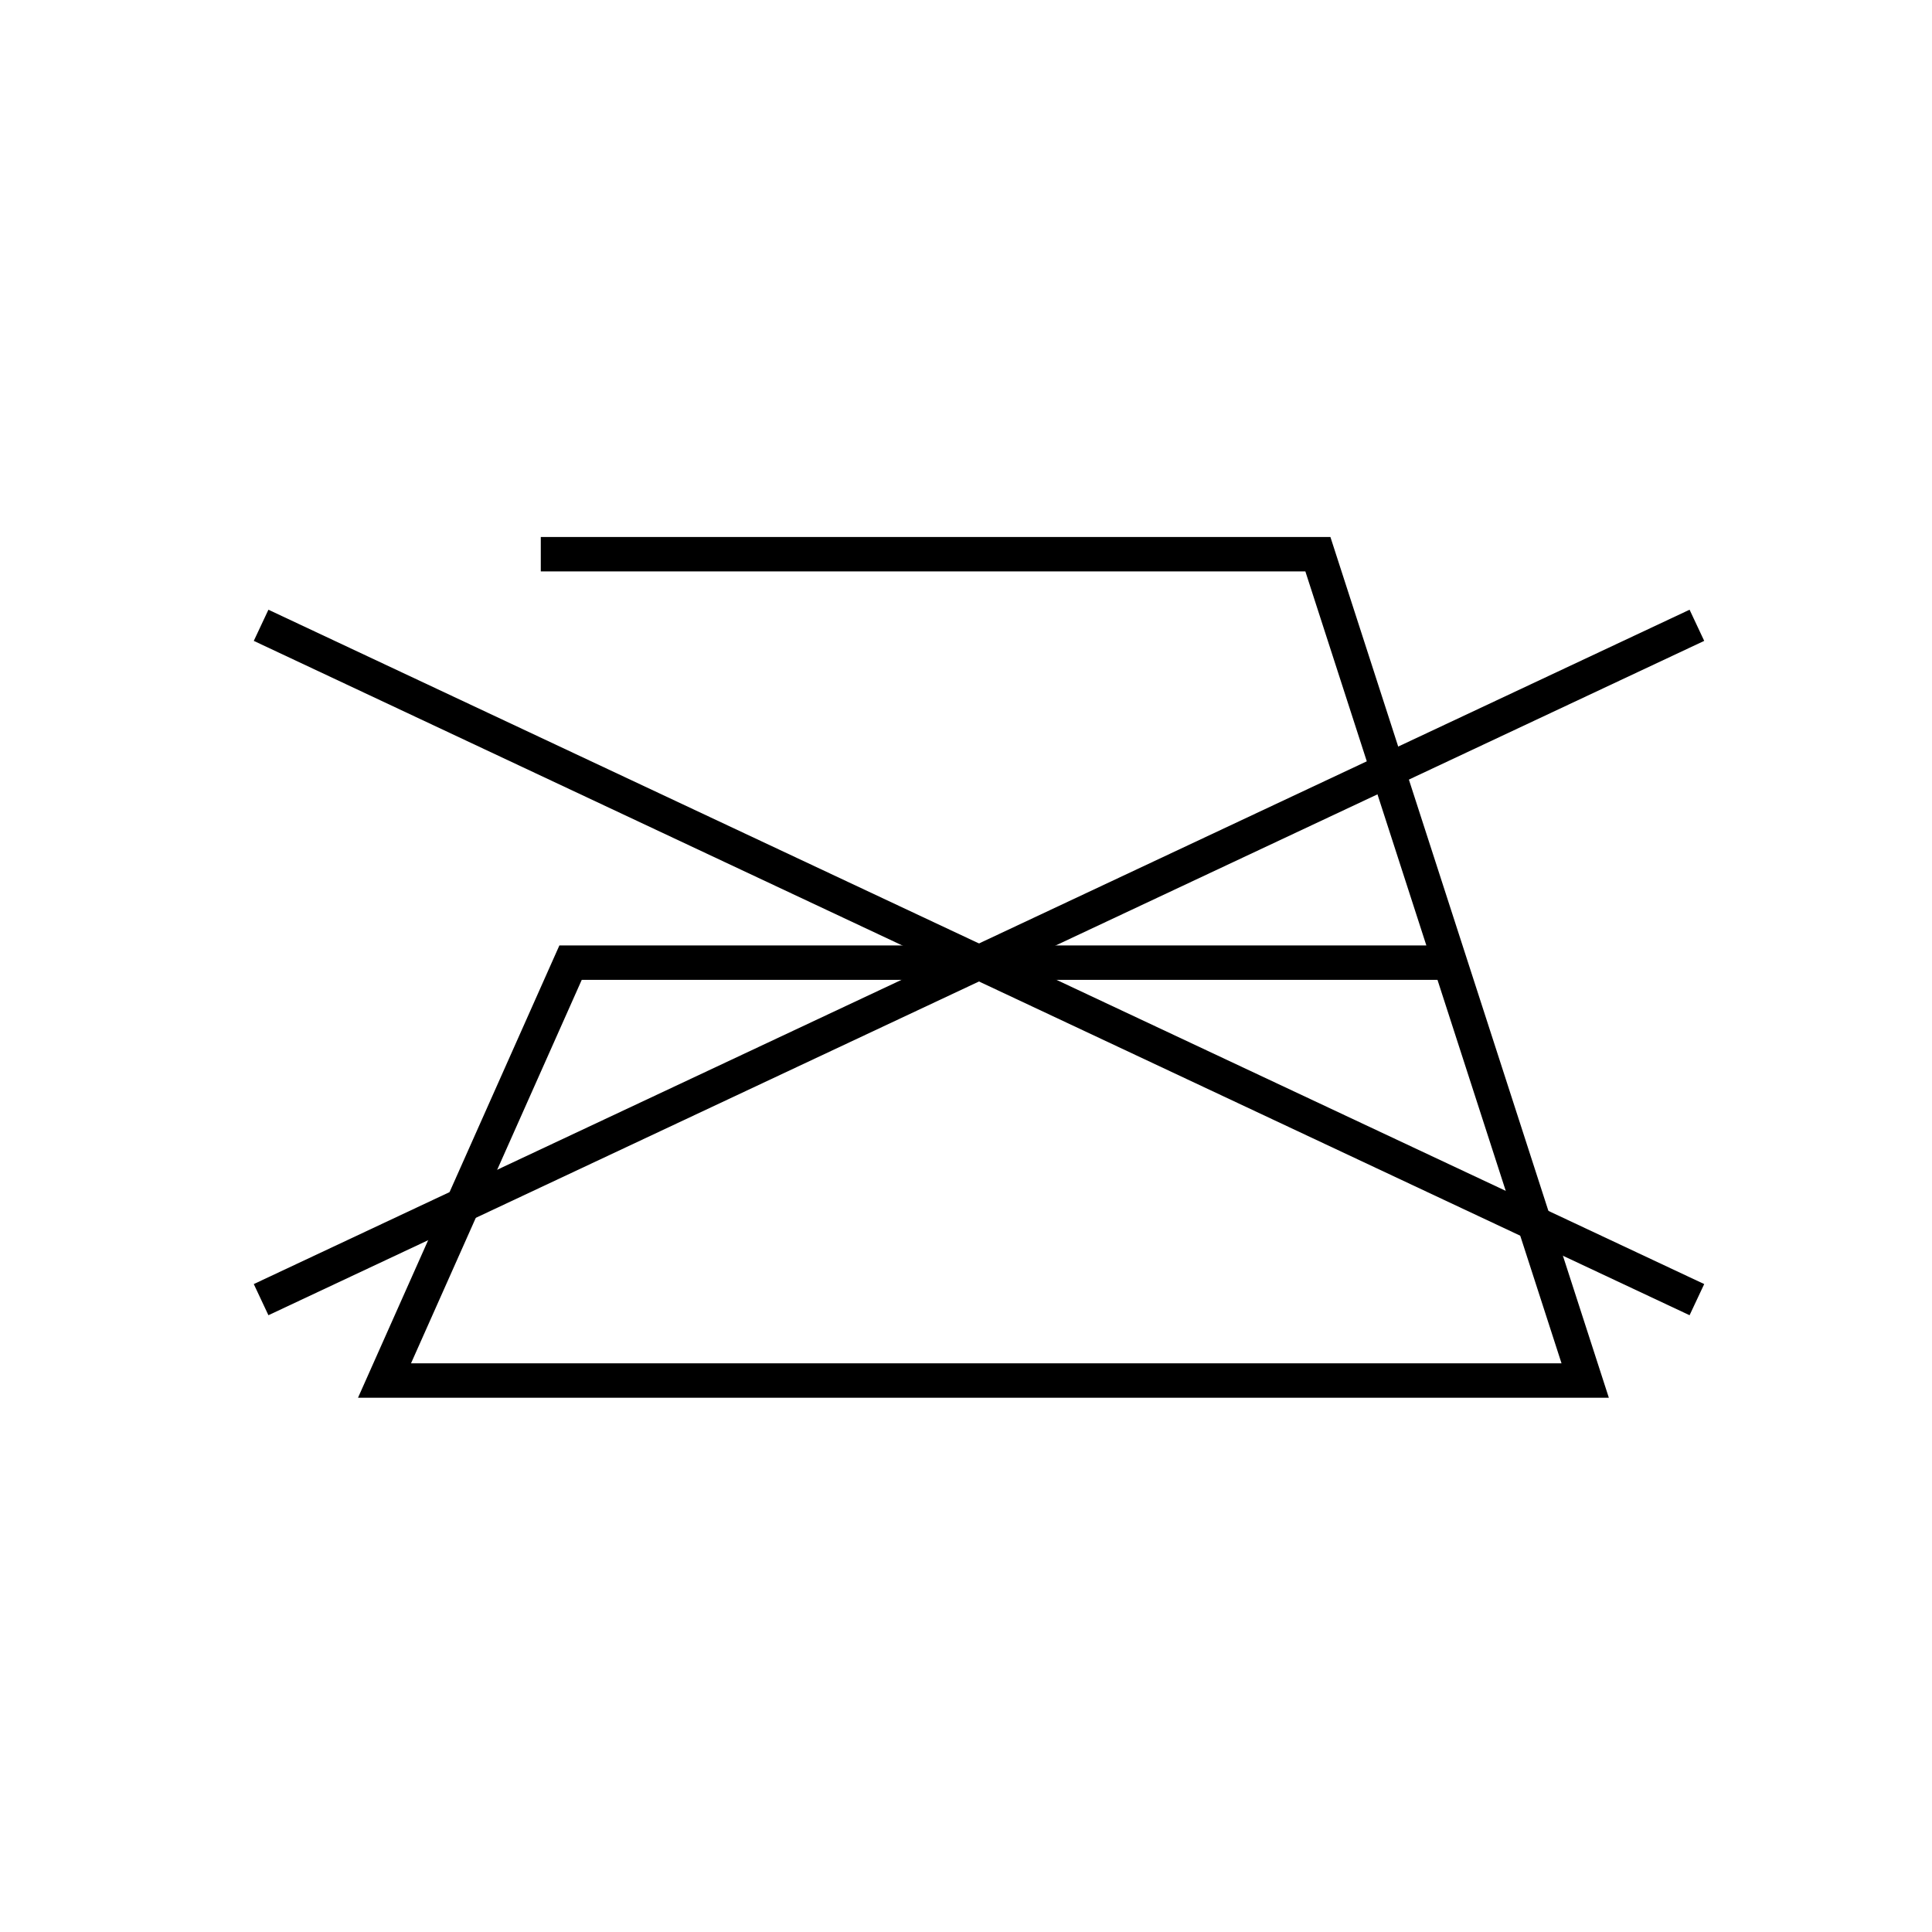 <?xml version="1.0" encoding="utf-8"?>
<!-- Generator: Adobe Illustrator 23.0.6, SVG Export Plug-In . SVG Version: 6.00 Build 0)  -->
<svg version="1.1" id="Layer_1" xmlns="http://www.w3.org/2000/svg" xmlns:xlink="http://www.w3.org/1999/xlink" x="0px" y="0px"
	 viewBox="0 0 112.25 112.25" style="enable-background:new 0 0 112.25 112.25;" xml:space="preserve">
<style type="text/css">
	.st0{fill:none;stroke:#000000;stroke-width:2;stroke-miterlimit:10;}
	.st1{fill:none;}
</style>
<g>
	<line class="st0" x1="15.17" y1="36.33" x2="98.59" y2="75.51"/>
	<line class="st0" x1="98.59" y1="36.33" x2="15.17" y2="75.51"/>
</g>
<polyline class="st0" points="84.23,55.93 33.15,55.93 22.34,80.21 92.1,80.21 76.57,32.2 31.42,32.2 "/>
</svg>
